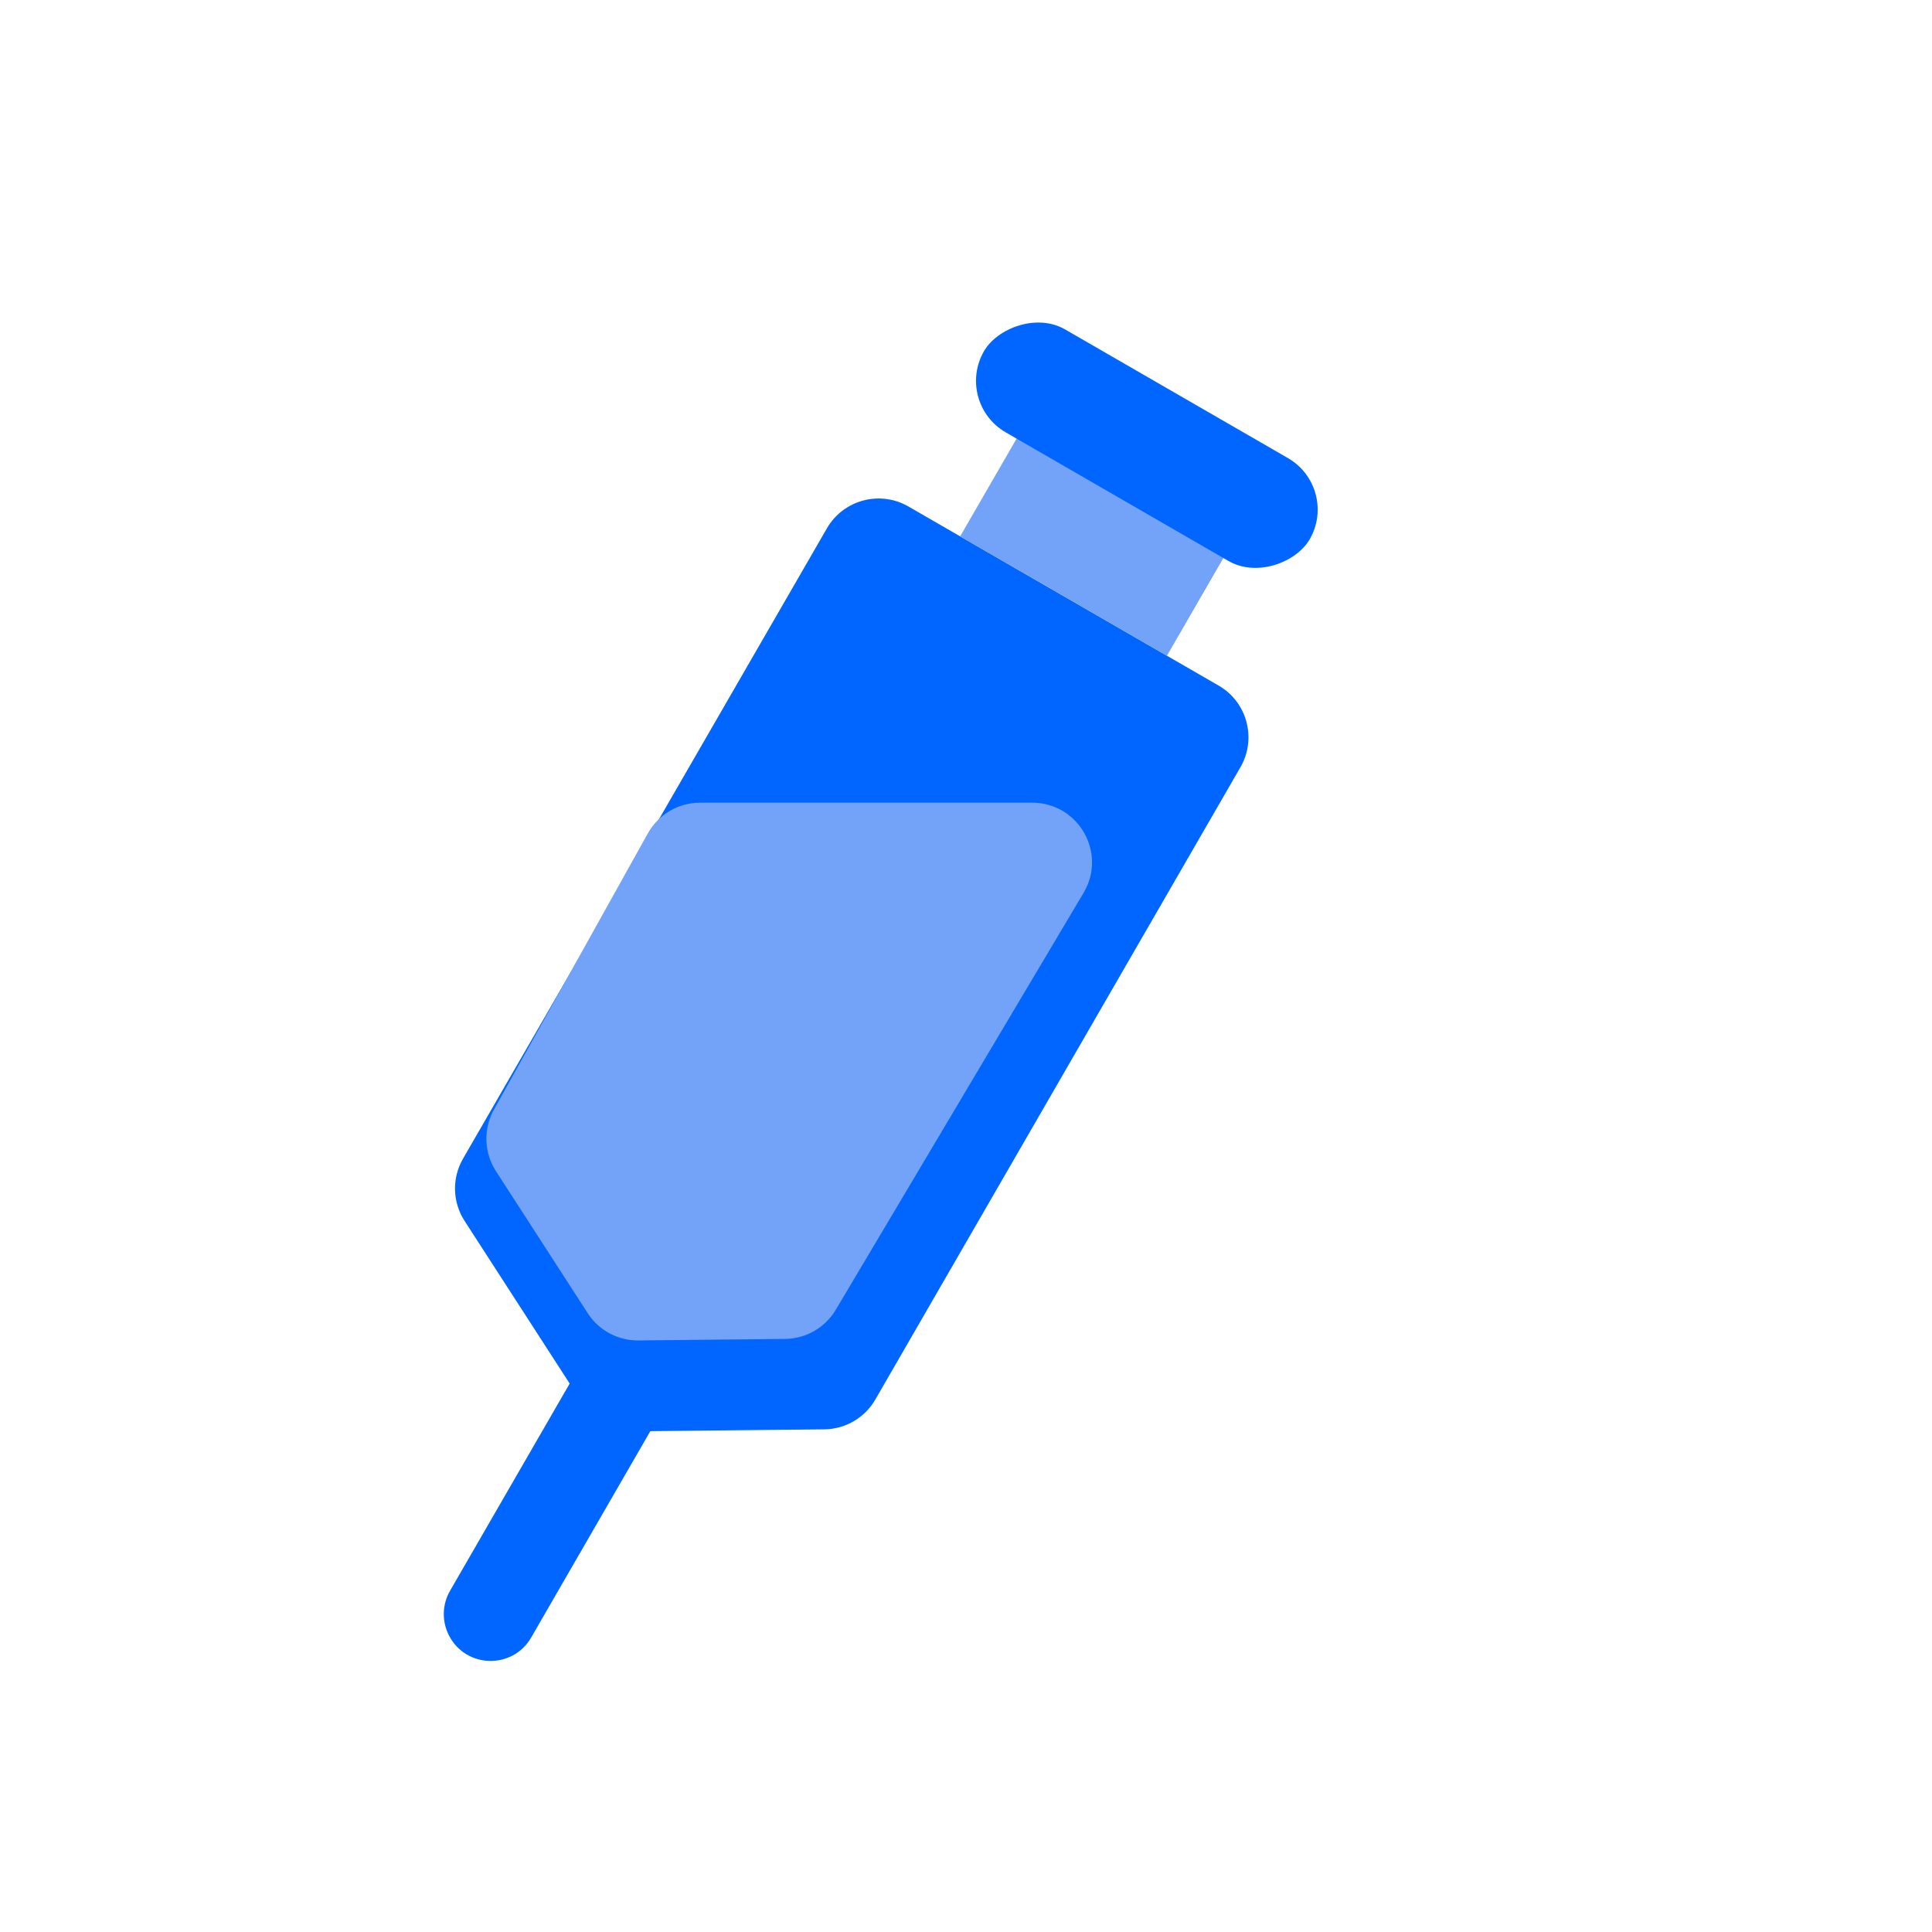 <svg width="42" height="42" viewBox="0 0 42 42" fill="none" xmlns="http://www.w3.org/2000/svg">
<path d="M12.889 29.203C13.17 28.716 13.793 28.549 14.279 28.831C14.766 29.111 14.933 29.734 14.652 30.221L11.547 35.599C11.145 36.294 10.133 36.272 9.763 35.559C9.602 35.251 9.61 34.882 9.784 34.581L12.889 29.203Z" fill="#0066FF"/>
<path d="M17.976 11.486C18.335 10.865 19.128 10.653 19.749 11.011L26.492 14.904C27.112 15.262 27.325 16.056 26.967 16.677L19.029 30.424C18.8 30.822 18.378 31.068 17.919 31.073L13.775 31.116C13.33 31.121 12.914 30.897 12.672 30.523L10.099 26.541C9.835 26.132 9.822 25.61 10.066 25.188L17.976 11.486Z" fill="#0066FF"/>
<rect width="5.191" height="3.893" transform="matrix(0.866 0.5 0.5 -0.866 20.873 11.66)" fill="#72A3F8"/>
<rect width="8.177" height="2.583" rx="1.292" transform="matrix(0.866 0.5 0.5 -0.866 20.745 8.753)" fill="#0066FF"/>
<path d="M14.084 18.116C14.313 17.705 14.747 17.45 15.217 17.45L22.441 17.45C23.447 17.45 24.07 18.545 23.556 19.41L18.169 28.473C17.938 28.862 17.52 29.103 17.067 29.107L13.879 29.14C13.434 29.145 13.017 28.921 12.776 28.547L10.781 25.46C10.521 25.057 10.504 24.543 10.737 24.124L14.084 18.116Z" fill="#72A3F8"/>
</svg>
